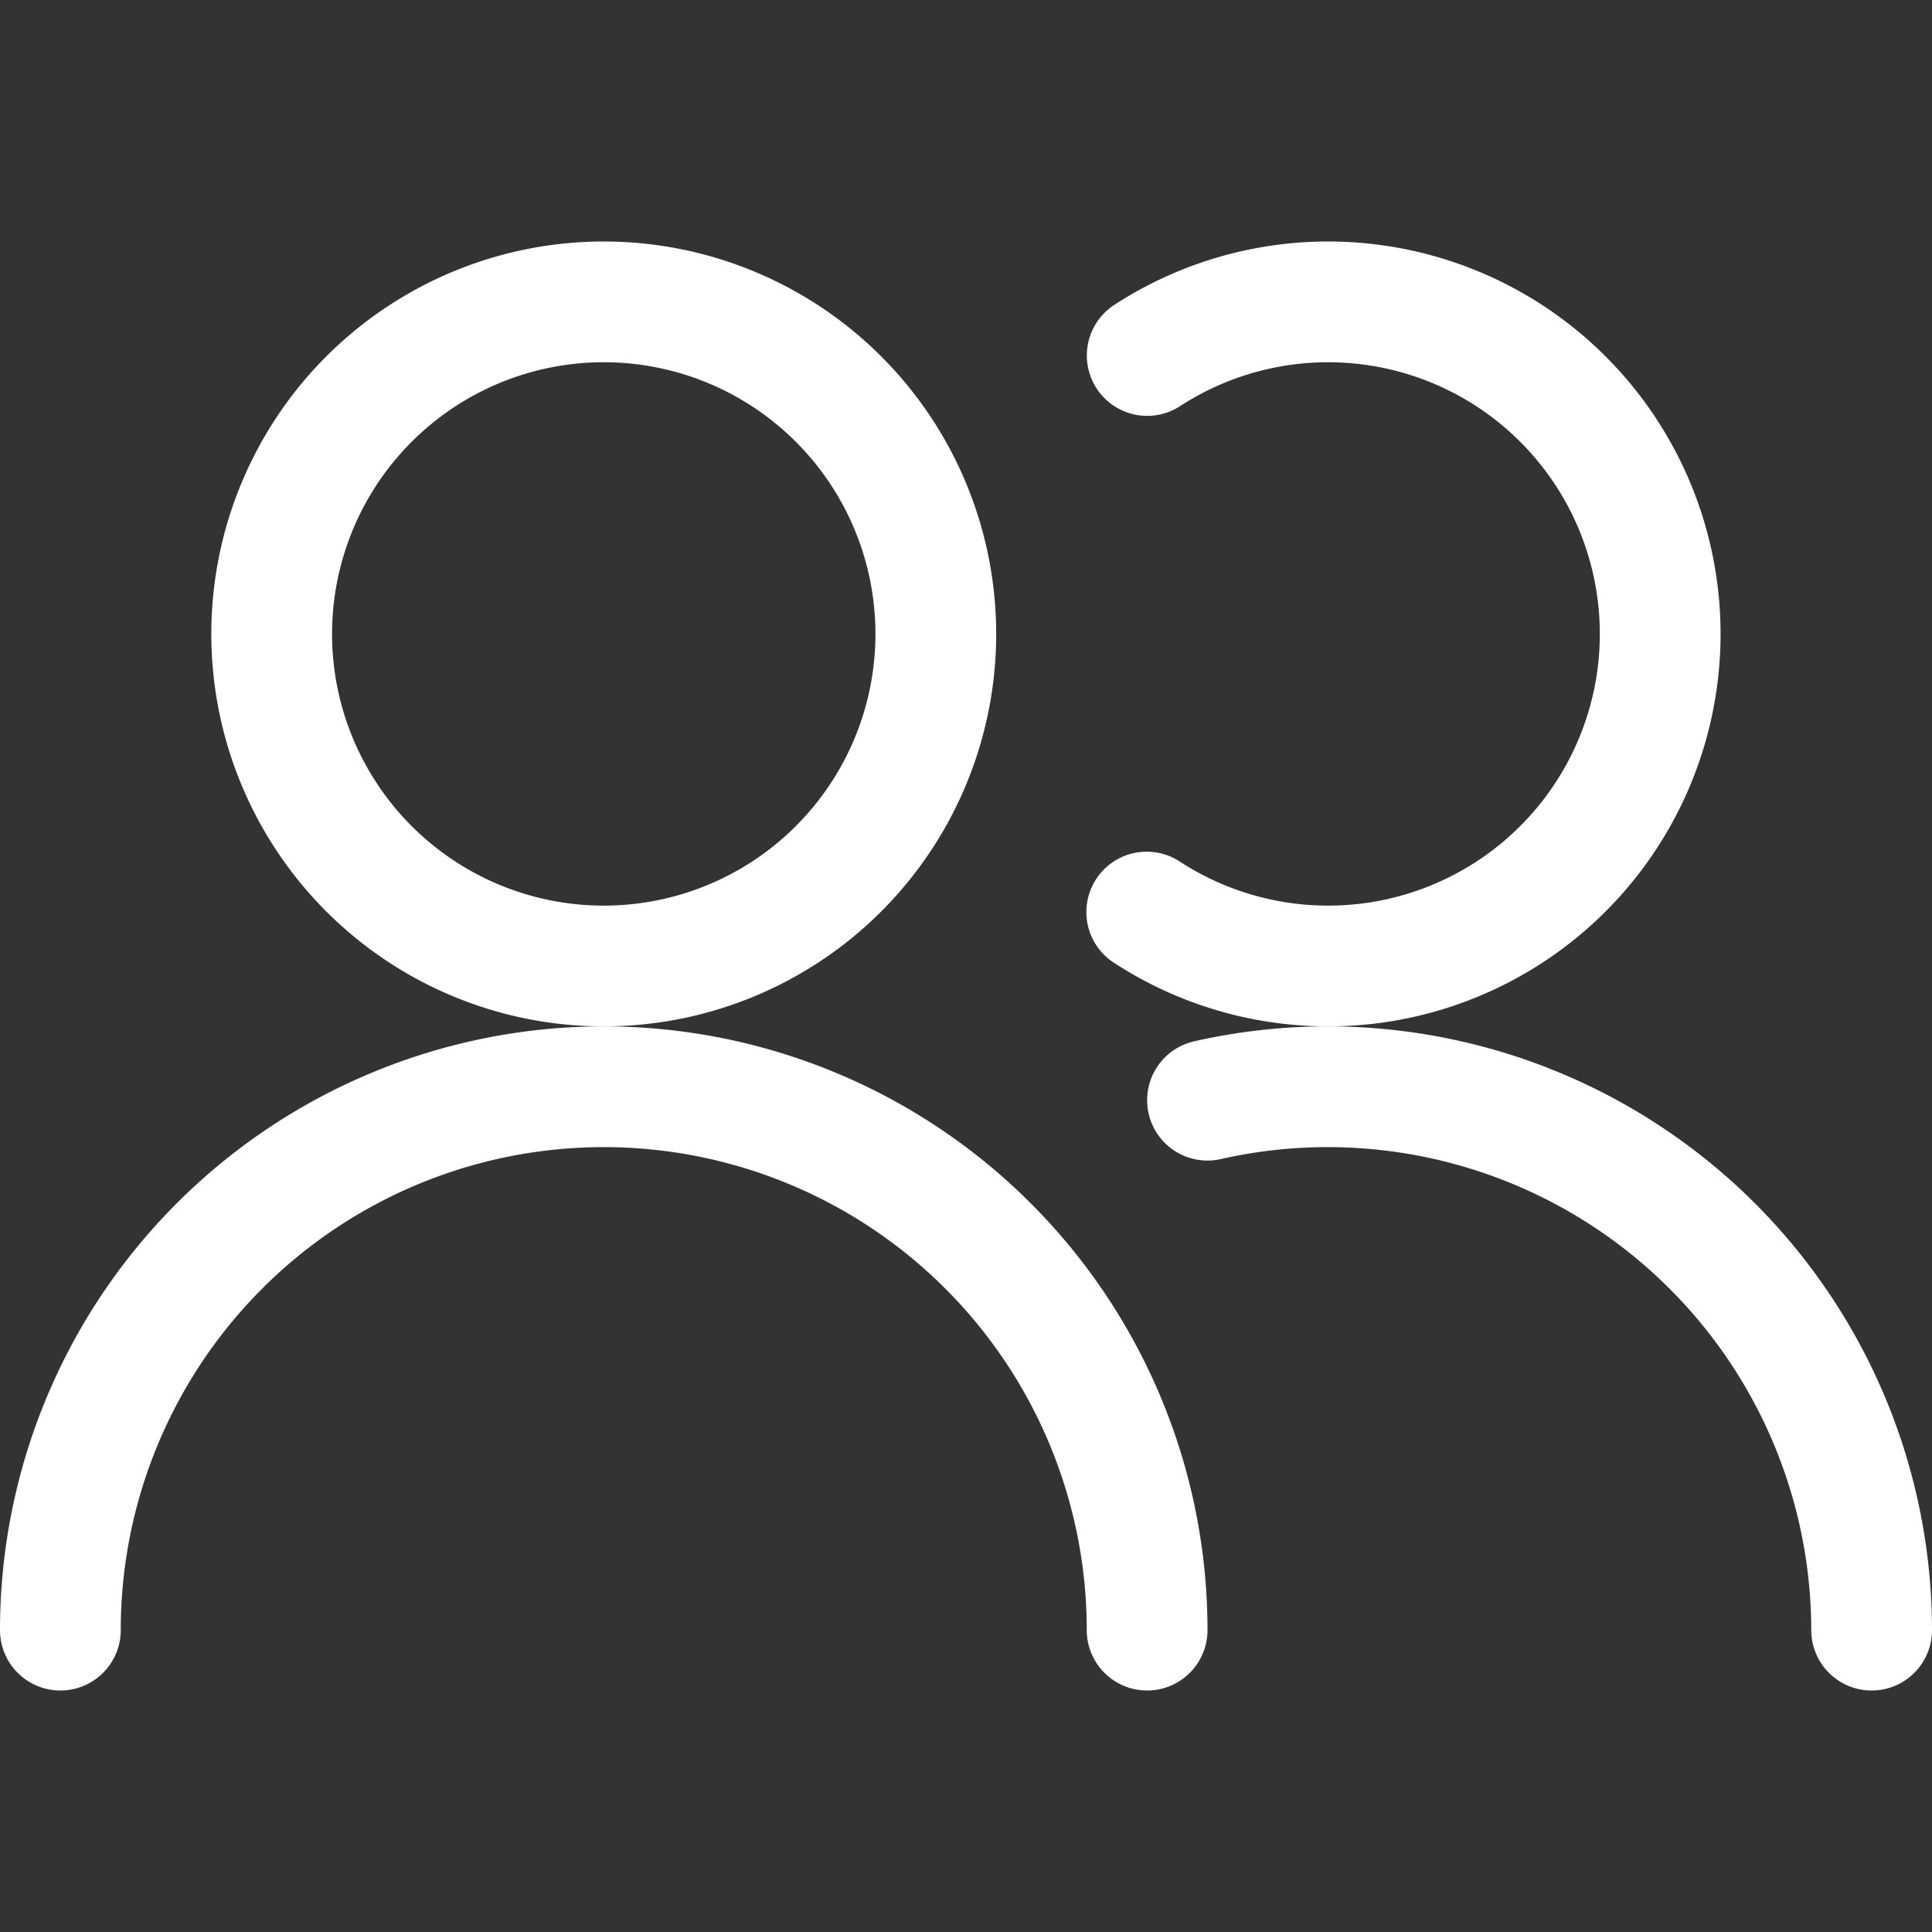 <?xml version="1.0" encoding="UTF-8"?>
<svg viewBox="0 0 24 24" xmlns="http://www.w3.org/2000/svg" stroke-width="1.5"><rect x="0" y="0" width="24" height="24" fill="#333333" stroke="none"/><path d="M3.375 7.875 A4.125 4.125 0 1 0 11.625 7.875 A4.125 4.125 0 1 0 3.375 7.875 Z" fill="none" stroke="#ffffff" stroke-linecap="round" stroke-linejoin="round"></path><path d="M.75,20.25a6.75,6.75,0,0,1,13.5,0" fill="none" stroke="#ffffff" stroke-linecap="round" stroke-linejoin="round"></path><path d="M14.251,4.416a4.125,4.125,0,1,1-.006,6.914" fill="none" stroke="#ffffff" stroke-linecap="round" stroke-linejoin="round"></path><path d="M15,13.667a6.757,6.757,0,0,1,8.25,6.583" fill="none" stroke="#ffffff" stroke-linecap="round" stroke-linejoin="round"></path></svg>